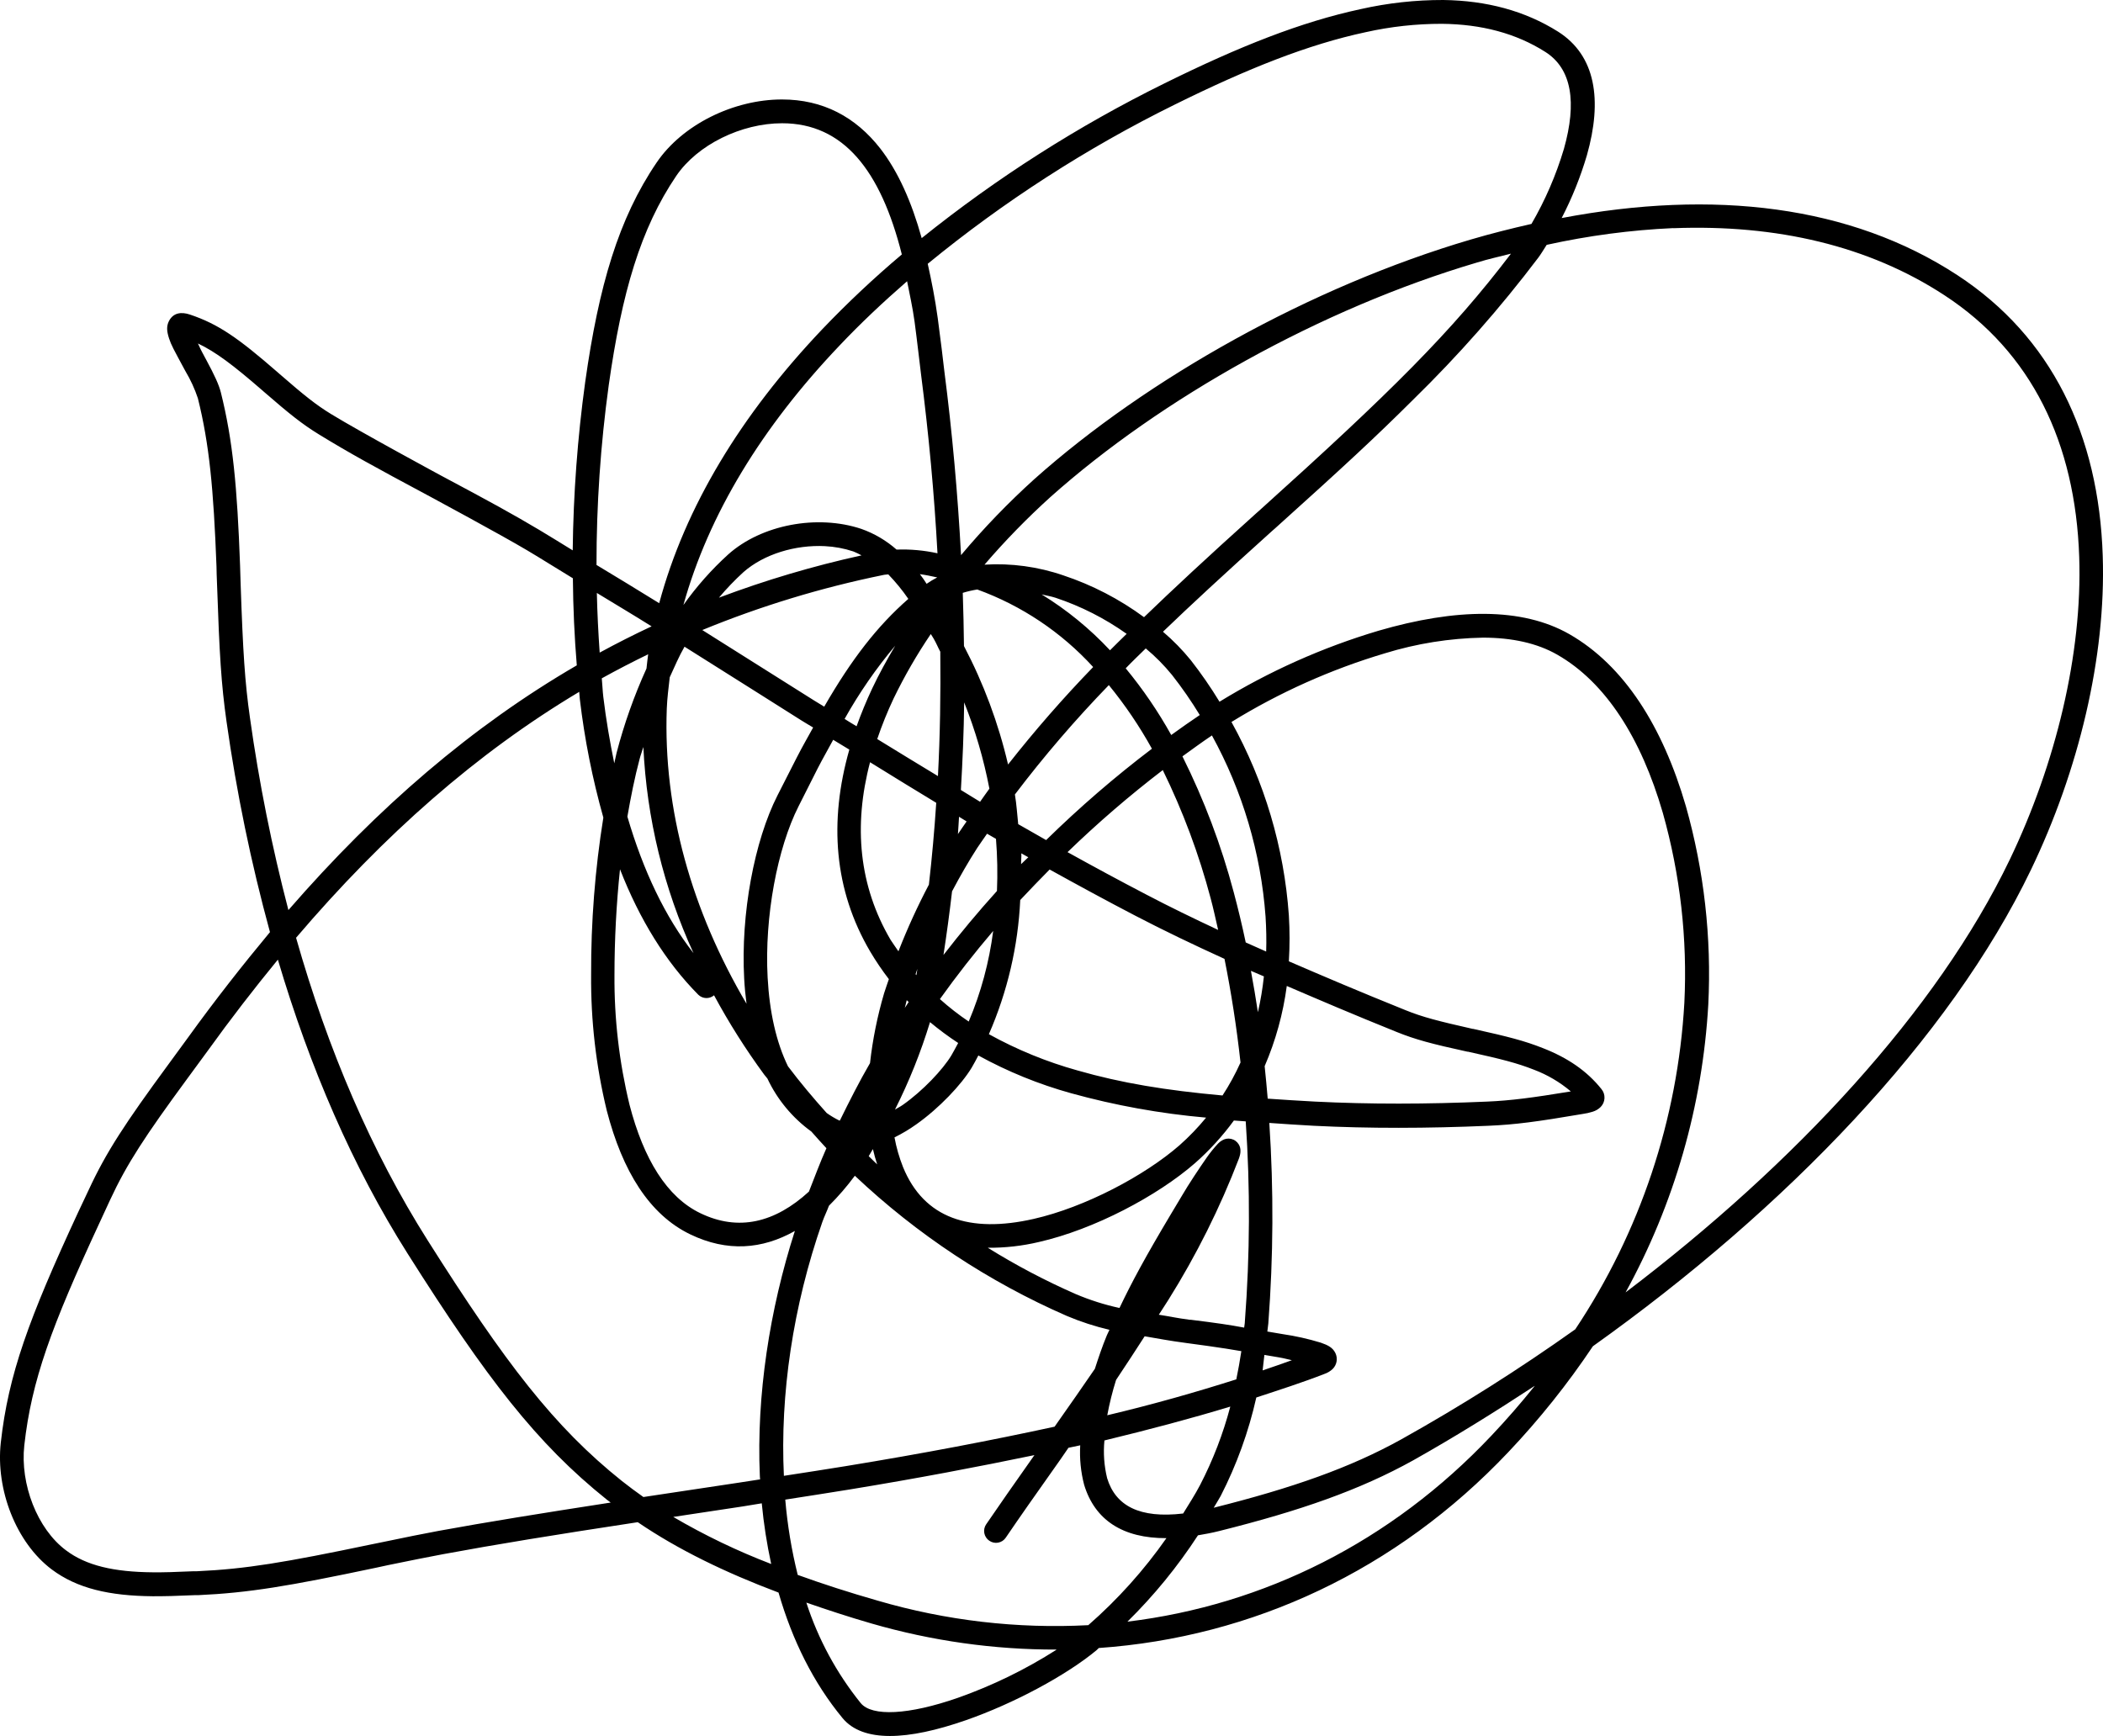 <?xml version="1.0" encoding="UTF-8"?> <svg xmlns="http://www.w3.org/2000/svg" viewBox="0 0 85.999 71" fill="none"><path d="M32.974 65.545C33.825 65.839 34.692 66.126 35.637 66.399C38.099 67.112 40.65 67.472 43.213 67.466C41.947 68.275 40.594 68.936 39.178 69.437C37.161 70.141 35.653 70.214 35.197 69.654C34.212 68.432 33.458 67.039 32.974 65.545ZM31.151 61.484C31.23 62.318 31.359 63.147 31.537 63.966C30.152 63.435 28.812 62.791 27.532 62.041L30.39 61.609L31.151 61.484ZM44.174 59.112C44.143 59.655 44.197 60.2 44.334 60.726C44.772 62.17 45.916 62.917 47.699 62.909C46.782 64.22 45.709 65.415 44.504 66.468C41.598 66.621 38.686 66.282 35.892 65.465C34.722 65.13 33.641 64.781 32.622 64.412C32.37 63.401 32.2 62.371 32.112 61.333C32.992 61.196 33.932 61.05 34.721 60.922C37.526 60.463 39.983 59.994 42.301 59.513C41.434 60.744 40.869 61.549 40.329 62.342C40.293 62.394 40.267 62.453 40.254 62.515C40.241 62.577 40.24 62.641 40.252 62.704C40.264 62.766 40.287 62.825 40.322 62.878C40.357 62.932 40.401 62.977 40.454 63.013C40.506 63.05 40.565 63.076 40.628 63.09C40.69 63.104 40.755 63.105 40.818 63.093C40.881 63.081 40.941 63.057 40.995 63.022C41.048 62.987 41.094 62.941 41.13 62.888C41.74 61.991 42.239 61.283 43.373 59.678C43.512 59.479 43.567 59.397 43.693 59.213C43.858 59.178 44.022 59.145 44.174 59.112ZM50.311 57.528C50.018 58.64 49.603 59.716 49.075 60.737C48.865 61.137 48.62 61.517 48.383 61.901C46.605 62.111 45.621 61.59 45.275 60.457C45.151 59.952 45.114 59.43 45.164 58.913C46.991 58.47 48.708 58.016 50.311 57.528ZM62.758 56.686C62.201 57.379 61.613 58.058 60.981 58.725C56.89 63.058 51.689 65.648 46.105 66.324C47.191 65.255 48.158 64.071 48.989 62.793C49.271 62.745 49.556 62.694 49.86 62.617C53.171 61.789 55.603 60.941 57.787 59.728C59.467 58.784 61.122 57.754 62.75 56.686H62.758ZM51.713 55.416C51.963 55.456 52.251 55.508 52.304 55.516C52.557 55.559 52.636 55.593 52.829 55.631C52.442 55.774 52.028 55.912 51.633 56.048C51.661 55.846 51.676 55.626 51.705 55.416H51.713ZM46.816 54.654C47.351 54.744 47.797 54.834 48.529 54.93C48.55 54.93 50.107 55.14 50.763 55.261C50.706 55.65 50.634 56.034 50.557 56.414C48.92 56.934 47.193 57.429 45.28 57.883C45.371 57.395 45.491 56.912 45.64 56.438C46.058 55.809 46.465 55.19 46.808 54.654H46.816ZM34.96 48.089C37.497 50.486 40.43 52.425 43.628 53.821C44.191 54.059 44.774 54.248 45.369 54.388C45.339 54.461 45.296 54.534 45.265 54.609C45.07 55.079 44.919 55.533 44.773 55.983C44.32 56.647 43.762 57.446 43.126 58.35C40.553 58.908 37.789 59.439 34.58 59.964C33.817 60.089 32.904 60.229 32.056 60.36C31.896 57.034 32.423 53.431 33.628 49.979C33.707 49.755 33.816 49.536 33.899 49.313C34.282 48.932 34.635 48.523 34.956 48.089H34.96ZM35.697 47.001C35.746 47.213 35.806 47.421 35.871 47.623C35.753 47.514 35.642 47.397 35.525 47.286C35.581 47.196 35.636 47.094 35.693 47.001H35.697ZM50.461 45.828L50.942 45.863C51.128 48.588 51.116 51.324 50.907 54.047C50.907 54.132 50.886 54.208 50.878 54.298C50.285 54.187 49.788 54.113 48.694 53.977H48.649C48.106 53.906 47.811 53.835 47.388 53.771C47.512 53.572 47.653 53.368 47.778 53.165C48.923 51.337 49.889 49.402 50.662 47.387C50.683 47.33 50.7 47.271 50.713 47.211C50.722 47.168 50.727 47.125 50.727 47.081C50.732 46.984 50.707 46.888 50.657 46.805C50.623 46.749 50.578 46.7 50.525 46.661C50.472 46.622 50.412 46.595 50.348 46.58C50.284 46.565 50.217 46.563 50.153 46.574C50.088 46.585 50.026 46.609 49.971 46.644C49.912 46.678 49.858 46.72 49.811 46.77C49.644 46.949 49.489 47.14 49.349 47.341C49.029 47.798 48.59 48.464 48.362 48.856C48.284 48.989 47.994 49.474 47.882 49.658C46.84 51.403 46.27 52.463 45.78 53.495C45.169 53.363 44.572 53.173 43.996 52.929C42.752 52.384 41.548 51.75 40.394 51.032C41.099 51.038 41.801 50.959 42.487 50.796C44.748 50.281 47.332 48.91 48.867 47.572C49.459 47.05 49.993 46.465 50.458 45.828H50.461ZM40.008 43.168C41.208 43.828 42.48 44.346 43.799 44.712C45.606 45.212 47.455 45.546 49.322 45.71C48.989 46.116 48.624 46.495 48.231 46.843C46.813 48.081 44.371 49.376 42.272 49.852C39.654 50.448 37.786 49.827 36.93 47.737C36.773 47.343 36.656 46.935 36.579 46.518C36.892 46.364 37.192 46.184 37.475 45.982C38.401 45.327 39.313 44.366 39.734 43.669C39.832 43.507 39.917 43.337 40.008 43.168ZM38.031 41.804C38.399 42.11 38.783 42.395 39.183 42.657C39.09 42.827 39.002 43.002 38.903 43.168C38.552 43.748 37.738 44.613 36.919 45.189C36.81 45.266 36.706 45.314 36.599 45.38C37.177 44.232 37.656 43.036 38.031 41.806V41.804ZM37.079 40.906C37.105 40.933 37.135 40.955 37.159 40.981C37.107 41.061 37.058 41.142 36.999 41.222C37.034 41.116 37.047 41.016 37.079 40.907V40.906ZM52.621 40.325C53.986 40.911 55.324 41.485 57.123 42.21C57.885 42.517 58.54 42.692 60.007 43.013H60.031C61.436 43.324 62.042 43.48 62.726 43.749C63.277 43.957 63.788 44.257 64.237 44.638C62.656 44.898 61.783 45.012 60.823 45.054C58.336 45.162 56.016 45.166 53.773 45.054C53.063 45.019 52.466 44.974 51.841 44.934C51.804 44.488 51.762 44.048 51.716 43.605C52.167 42.559 52.471 41.456 52.621 40.326V40.325ZM51.155 39.707C51.304 39.774 51.532 39.867 51.685 39.933C51.633 40.426 51.551 40.915 51.44 41.398C51.355 40.829 51.258 40.267 51.155 39.709V39.707ZM37.515 39.627C37.502 39.712 37.489 39.798 37.475 39.883C37.464 39.869 37.452 39.856 37.44 39.843L37.515 39.627ZM11.363 39.248C12.676 43.676 14.421 47.715 16.664 51.263C19.9 56.382 21.951 59.041 24.814 61.333C24.867 61.375 24.923 61.413 24.974 61.453C22.145 61.89 19.879 62.256 17.934 62.612C17.279 62.734 16.63 62.865 15.677 63.064C15.541 63.092 15.438 63.111 15.186 63.164C11.639 63.905 10.05 64.172 8.061 64.262H7.927C7.126 64.297 6.719 64.31 6.249 64.306C4.663 64.292 3.525 64.034 2.694 63.403C1.524 62.528 0.818 60.701 0.994 59.112C1.289 56.464 2.098 54.262 4.073 50.005L4.504 49.072C5.187 47.599 5.937 46.46 7.654 44.122C7.774 43.961 8.31 43.229 8.479 42.998C9.431 41.674 10.393 40.431 11.363 39.248ZM40.615 38.075C40.451 39.35 40.115 40.597 39.614 41.78C39.201 41.502 38.808 41.195 38.436 40.862C39.118 39.908 39.844 38.979 40.615 38.075ZM42.923 35.562C44.083 36.204 45.238 36.833 46.428 37.452C47.619 38.072 48.798 38.635 50.074 39.217C50.349 40.591 50.57 42.01 50.729 43.456C50.519 43.923 50.273 44.374 49.993 44.804C47.677 44.594 45.861 44.297 44.065 43.781C42.803 43.43 41.586 42.932 40.439 42.297C41.197 40.562 41.632 38.702 41.721 36.81C42.12 36.387 42.516 35.971 42.923 35.562ZM25.354 35.552C26.155 37.606 27.223 39.339 28.559 40.687C28.645 40.769 28.757 40.816 28.876 40.82C28.994 40.823 29.109 40.783 29.2 40.707C29.808 41.834 30.494 42.919 31.252 43.952C31.294 44.008 31.34 44.061 31.382 44.112C31.788 44.975 32.407 45.72 33.179 46.279C33.385 46.506 33.583 46.739 33.795 46.961C33.534 47.546 33.314 48.142 33.08 48.735C31.689 50.01 30.196 50.371 28.639 49.618C27.275 48.963 26.322 47.412 25.744 45.186C25.321 43.444 25.114 41.657 25.128 39.864C25.129 38.424 25.204 36.985 25.354 35.552ZM41.766 34.901C41.86 34.954 41.958 35.007 42.051 35.061C41.957 35.157 41.851 35.244 41.756 35.342C41.753 35.193 41.774 35.048 41.766 34.901ZM40.364 34.098L40.729 34.308C40.786 35.017 40.799 35.729 40.769 36.44C40.003 37.289 39.274 38.162 38.582 39.057C38.714 38.201 38.831 37.333 38.933 36.454C39.263 35.83 39.609 35.228 39.963 34.679C40.092 34.483 40.233 34.292 40.364 34.098ZM39.218 33.405C39.313 33.461 39.435 33.541 39.528 33.596C39.412 33.769 39.286 33.938 39.173 34.113C39.193 33.878 39.201 33.641 39.218 33.405ZM47.55 31.495C48.374 33.178 49.031 34.938 49.51 36.749C49.622 37.165 49.715 37.601 49.814 38.033C48.806 37.56 47.834 37.09 46.88 36.589C45.784 36.018 44.724 35.445 43.655 34.852C44.887 33.659 46.188 32.538 47.55 31.495ZM35.578 31.174C36.501 31.744 37.445 32.328 38.286 32.834C38.212 33.96 38.112 35.076 37.986 36.18C37.52 37.065 37.104 37.976 36.74 38.908C36.634 38.747 36.522 38.601 36.419 38.438C35.129 36.237 34.892 33.787 35.578 31.179V31.174ZM26.309 30.547C26.446 33.464 27.142 36.328 28.36 38.982C27.198 37.496 26.304 35.612 25.656 33.4C25.795 32.598 25.955 31.795 26.157 31.038C26.2 30.868 26.261 30.719 26.309 30.552V30.547ZM34.07 30.256C34.309 30.406 34.5 30.513 34.732 30.658C33.894 33.601 34.104 36.403 35.588 38.922C35.819 39.312 36.073 39.687 36.349 40.046C36.286 40.238 36.211 40.434 36.153 40.626C35.879 41.559 35.686 42.514 35.578 43.48C35.131 44.25 34.734 45.038 34.346 45.828C34.338 45.828 34.328 45.828 34.32 45.828C34.141 45.739 33.969 45.636 33.806 45.521C33.252 44.903 32.72 44.271 32.223 43.611C31.742 42.624 31.468 41.395 31.391 39.98C31.257 37.488 31.792 34.684 32.654 32.98C32.712 32.866 33.322 31.654 33.439 31.425C33.662 30.99 33.862 30.651 34.07 30.261V30.256ZM49.558 30.075C50.814 32.358 51.563 34.887 51.753 37.488C51.783 37.969 51.794 38.45 51.778 38.917C51.501 38.794 51.208 38.665 50.942 38.545C50.795 37.848 50.631 37.164 50.452 36.494C49.943 34.574 49.24 32.711 48.354 30.934C48.747 30.651 49.147 30.356 49.558 30.08V30.075ZM39.428 28.726C39.883 29.867 40.228 31.049 40.46 32.256C40.329 32.432 40.207 32.614 40.079 32.792C39.843 32.652 39.534 32.453 39.294 32.31C39.363 31.133 39.415 29.937 39.428 28.726ZM23.686 28.289C23.697 28.39 23.699 28.499 23.712 28.6C23.905 30.236 24.227 31.854 24.673 33.439C24.332 35.561 24.165 37.708 24.173 39.858C24.157 41.733 24.372 43.603 24.814 45.425C25.455 47.899 26.554 49.679 28.229 50.485C29.739 51.212 31.17 51.099 32.505 50.345C31.47 53.566 30.931 57.074 31.072 60.344C31.072 60.4 31.08 60.453 31.084 60.505L30.243 60.635C29.465 60.753 27.117 61.105 26.311 61.227C26.01 61.013 25.712 60.794 25.425 60.566C22.664 58.359 20.671 55.761 17.489 50.73C15.193 47.1 13.411 42.941 12.107 38.354C15.715 34.122 19.509 30.791 23.686 28.296V28.289ZM45.344 28.02C46.008 28.832 46.598 29.703 47.106 30.622C45.587 31.775 44.142 33.023 42.78 34.358C42.404 34.146 42.021 33.926 41.638 33.707C41.594 33.301 41.572 32.904 41.503 32.493C42.692 30.926 43.975 29.432 45.344 28.02ZM26.506 26.757C26.477 26.951 26.461 27.147 26.437 27.342C25.932 28.454 25.523 29.606 25.215 30.788C25.178 30.927 25.156 31.078 25.12 31.219C24.942 30.345 24.784 29.443 24.67 28.491C24.641 28.249 24.635 27.989 24.609 27.743C25.236 27.395 25.869 27.069 26.51 26.757H26.506ZM46.855 26.521C47.248 26.848 47.608 27.212 47.931 27.609C48.341 28.131 48.718 28.677 49.063 29.244C48.668 29.507 48.282 29.783 47.896 30.061C47.359 29.097 46.736 28.184 46.034 27.333C46.294 27.061 46.587 26.782 46.853 26.521H46.855ZM27.993 26.45C29.56 27.434 32.494 29.289 32.771 29.464C32.954 29.579 33.067 29.642 33.252 29.754C33.03 30.158 32.817 30.524 32.585 30.978C32.466 31.21 31.851 32.423 31.793 32.534C30.851 34.389 30.287 37.369 30.432 40.025C30.451 40.378 30.484 40.72 30.528 41.053C28.285 37.247 27.115 33.11 27.267 28.982C27.283 28.552 27.341 28.125 27.388 27.699C27.58 27.281 27.767 26.84 27.992 26.45H27.993ZM36.605 26.415C36.264 26.992 35.943 27.573 35.669 28.154C35.424 28.674 35.213 29.191 35.028 29.704C34.854 29.595 34.708 29.515 34.538 29.404C35.131 28.345 35.822 27.344 36.603 26.415H36.605ZM60.639 26.079C61.827 26.079 62.856 26.302 63.683 26.776C65.663 27.91 67.112 30.187 67.998 33.244C68.711 35.771 69.009 38.396 68.879 41.018C68.607 45.787 67.067 50.396 64.418 54.368C62.128 55.997 59.751 57.501 57.298 58.871C55.207 60.031 52.855 60.856 49.633 61.665C49.724 61.505 49.832 61.344 49.918 61.184C50.572 59.908 51.061 58.555 51.375 57.156C52.323 56.844 53.276 56.538 54.159 56.193C54.288 56.15 54.406 56.078 54.504 55.983C54.585 55.9 54.639 55.793 54.658 55.679C54.677 55.564 54.66 55.446 54.61 55.341C54.502 55.119 54.318 55.02 54.013 54.914C53.502 54.758 52.98 54.641 52.451 54.564L51.826 54.458C51.836 54.346 51.857 54.238 51.866 54.128C52.073 51.398 52.087 48.658 51.907 45.927C52.499 45.966 53.055 46.009 53.723 46.043C55.991 46.157 58.352 46.152 60.868 46.043C61.956 45.996 62.829 45.882 64.713 45.561C64.856 45.542 64.997 45.51 65.134 45.467C65.255 45.43 65.365 45.364 65.455 45.276C65.55 45.18 65.607 45.052 65.613 44.916C65.62 44.781 65.576 44.648 65.49 44.544C64.896 43.799 64.104 43.26 63.087 42.864C62.337 42.568 61.698 42.403 60.243 42.08H60.222C58.804 41.759 58.179 41.599 57.484 41.318C55.572 40.548 54.132 39.933 52.706 39.317C52.744 38.691 52.744 38.064 52.706 37.438C52.51 34.661 51.708 31.961 50.359 29.528C52.318 28.321 54.427 27.377 56.632 26.72C57.932 26.319 59.283 26.104 60.643 26.079H60.639ZM38.061 25.928C38.106 26.002 38.142 26.05 38.186 26.129C38.286 26.299 38.358 26.482 38.452 26.655C38.47 28.373 38.444 30.069 38.356 31.741C37.576 31.269 36.727 30.752 35.873 30.226C36.065 29.66 36.289 29.106 36.544 28.565C36.987 27.651 37.496 26.769 38.066 25.928H38.061ZM42.588 24.309C42.783 24.357 42.969 24.385 43.168 24.449C44.204 24.794 45.182 25.291 46.073 25.924C45.852 26.142 45.61 26.375 45.392 26.596C44.566 25.711 43.625 24.941 42.593 24.309H42.588ZM24.402 24.248C25.14 24.699 25.845 25.115 26.646 25.617C25.926 25.954 25.218 26.312 24.523 26.691C24.467 25.884 24.425 25.075 24.407 24.248H24.402ZM39.963 24.109C41.776 24.767 43.402 25.856 44.703 27.281C43.475 28.549 42.314 29.88 41.223 31.267C40.83 29.582 40.224 27.954 39.42 26.423C39.411 25.701 39.396 24.978 39.371 24.247C39.566 24.187 39.766 24.141 39.968 24.109H39.963ZM36.325 23.491C36.625 23.802 36.9 24.137 37.145 24.494C35.874 25.606 34.822 26.964 33.705 28.902C33.545 28.801 33.444 28.742 33.28 28.642L28.719 25.768C31.103 24.789 33.574 24.037 36.099 23.521C36.177 23.5 36.254 23.502 36.329 23.491H36.325ZM37.606 23.481C37.831 23.51 38.078 23.561 38.327 23.616C38.177 23.694 38.031 23.781 37.892 23.877C37.813 23.751 37.714 23.605 37.616 23.481H37.606ZM33.731 22.337C34.127 22.356 34.52 22.429 34.897 22.554C35.011 22.601 35.123 22.654 35.232 22.714C33.249 23.15 31.3 23.728 29.4 24.444C29.712 24.073 30.048 23.723 30.406 23.396C31.244 22.661 32.526 22.276 33.74 22.337H33.731ZM8.095 14.048C8.83 14.398 9.537 14.934 10.718 15.958L10.793 16.024C11.851 16.943 12.362 17.348 13.036 17.763C14.275 18.522 15.291 19.082 17.583 20.307C17.583 20.307 20.479 21.867 21.559 22.509C22.143 22.855 22.827 23.289 23.427 23.651C23.437 24.858 23.491 26.045 23.587 27.212C19.323 29.69 15.459 33.005 11.794 37.221C11.119 34.636 10.594 32.013 10.223 29.367C10.013 27.896 9.936 26.673 9.841 23.9C9.829 23.507 9.825 23.338 9.817 23.123C9.7 19.898 9.521 18.009 9.031 16.048C8.949 15.727 8.776 15.353 8.435 14.719C8.419 14.687 8.399 14.655 8.38 14.618C8.18 14.249 8.172 14.21 8.095 14.048ZM37.095 11.505C37.199 12.041 37.316 12.549 37.4 13.156C37.475 13.698 37.653 15.226 37.661 15.282C37.981 17.77 38.207 20.219 38.337 22.629C37.788 22.508 37.226 22.457 36.664 22.478C36.242 22.106 35.753 21.818 35.222 21.631C33.428 21.031 31.143 21.453 29.775 22.679C29.093 23.299 28.48 23.992 27.947 24.744C28.98 21.037 31.151 17.474 34.331 14.133C35.184 13.23 36.112 12.357 37.091 11.505H37.095ZM61.784 10.381C59.357 13.573 56.899 16.019 51.49 20.888C51.432 20.939 51.432 20.936 51.375 20.989C49.268 22.886 47.952 24.115 46.783 25.242C45.777 24.502 44.663 23.924 43.479 23.531C42.445 23.176 41.351 23.027 40.26 23.094C41.1 22.116 42.002 21.191 42.958 20.326C47.471 16.3 54.013 12.623 60.413 10.733C60.871 10.592 61.323 10.494 61.779 10.377L61.784 10.381ZM68.433 9.333C72.651 9.173 76.425 10.052 79.519 12.078C83.084 14.409 84.869 18.116 85.026 22.773C85.161 26.747 84.065 31.24 82.187 35.156C79.217 41.336 73.42 47.588 66.476 52.858C68.468 49.235 69.623 45.211 69.858 41.082C69.995 38.349 69.686 35.612 68.943 32.978C67.991 29.699 66.411 27.216 64.176 25.936C62.242 24.831 59.53 24.876 56.37 25.797C54.087 26.477 51.901 27.453 49.87 28.7C49.513 28.113 49.122 27.547 48.699 27.005C48.355 26.582 47.973 26.19 47.558 25.837C48.696 24.744 49.99 23.544 52.028 21.709C52.086 21.656 52.086 21.66 52.144 21.608C54.973 19.062 56.26 17.868 57.782 16.353C59.633 14.544 61.347 12.6 62.909 10.535C63.016 10.391 63.135 10.195 63.249 10.014C64.953 9.638 66.686 9.408 68.429 9.329L68.433 9.333ZM31.983 5.041C34.488 5.041 36.014 6.966 36.879 10.407C35.74 11.367 34.654 12.388 33.625 13.466C30.295 16.972 28.017 20.732 26.957 24.67C26.043 24.102 25.223 23.609 24.393 23.106C24.391 20.648 24.558 18.192 24.893 15.757C25.43 11.954 26.202 9.338 27.652 7.197C28.52 5.917 30.316 5.041 31.983 5.041ZM58.963 0.974C60.574 0.989 61.991 1.359 63.193 2.123C64.28 2.812 64.489 4.192 63.954 6.089C63.634 7.161 63.189 8.191 62.627 9.158C61.803 9.345 60.977 9.552 60.134 9.8C53.603 11.726 46.924 15.473 42.304 19.59C41.233 20.558 40.229 21.598 39.3 22.704C39.167 20.225 38.944 17.709 38.614 15.151C38.614 15.106 38.425 13.57 38.348 13.015C38.236 12.201 38.094 11.493 37.938 10.789C41.049 8.239 44.44 6.053 48.047 4.274C51.033 2.797 53.494 1.82 55.848 1.316C56.871 1.087 57.915 0.973 58.963 0.974ZM59.025 0C57.889 -0.003 56.755 0.122 55.646 0.372C53.204 0.897 50.679 1.897 47.625 3.407C44.093 5.148 40.762 7.272 37.691 9.739C37.28 8.26 36.73 7.019 35.998 6.074C34.984 4.776 33.646 4.068 31.978 4.068C30.002 4.068 27.903 5.095 26.851 6.65C25.298 8.935 24.487 11.683 23.931 15.623C23.617 17.905 23.447 20.205 23.42 22.509C22.989 22.247 22.486 21.929 22.058 21.676C20.962 21.024 20.065 20.532 18.053 19.46C18.053 19.46 14.759 17.681 13.543 16.937C12.924 16.558 12.445 16.176 11.429 15.292L11.354 15.226C9.752 13.832 8.938 13.257 7.763 12.864C7.417 12.748 7.09 12.787 6.912 13.125C6.797 13.345 6.823 13.56 6.912 13.838C7.002 14.116 7.108 14.299 7.531 15.085L7.585 15.184C7.793 15.533 7.963 15.903 8.092 16.289C8.56 18.164 8.733 20 8.853 23.163C8.853 23.378 8.864 23.547 8.877 23.94C8.973 26.749 9.047 27.989 9.263 29.507C9.673 32.414 10.266 35.292 11.04 38.123C9.918 39.473 8.797 40.899 7.696 42.425C7.528 42.658 6.994 43.388 6.874 43.549C5.12 45.938 4.342 47.119 3.625 48.67L3.192 49.588C1.173 53.945 0.342 56.22 0.032 59.006C-0.179 60.924 0.657 63.092 2.115 64.188C3.157 64.968 4.474 65.269 6.248 65.285C6.741 65.285 7.162 65.277 7.975 65.24H8.109C10.167 65.146 11.794 64.875 15.385 64.117L15.875 64.011C16.822 63.814 17.465 63.69 18.118 63.565C20.312 63.159 22.605 62.785 26.08 62.256C27.732 63.379 29.638 64.306 31.837 65.135C32.401 67.088 33.263 68.826 34.456 70.27C35.285 71.271 37.113 71.188 39.499 70.355C41.463 69.67 43.607 68.517 44.841 67.492C44.874 67.465 44.903 67.429 44.935 67.402C51.222 66.962 57.112 64.221 61.678 59.393C62.952 58.049 64.11 56.599 65.139 55.06C73.046 49.427 79.734 42.477 83.054 35.571C85.001 31.523 86.127 26.875 85.988 22.733C85.827 17.781 83.895 13.774 80.045 11.254C75.679 8.398 70.077 7.737 63.862 8.918C64.287 8.097 64.632 7.237 64.894 6.35C65.535 4.087 65.255 2.271 63.716 1.295C62.356 0.44 60.789 0.024 59.025 0Z" fill="black"></path></svg> 
